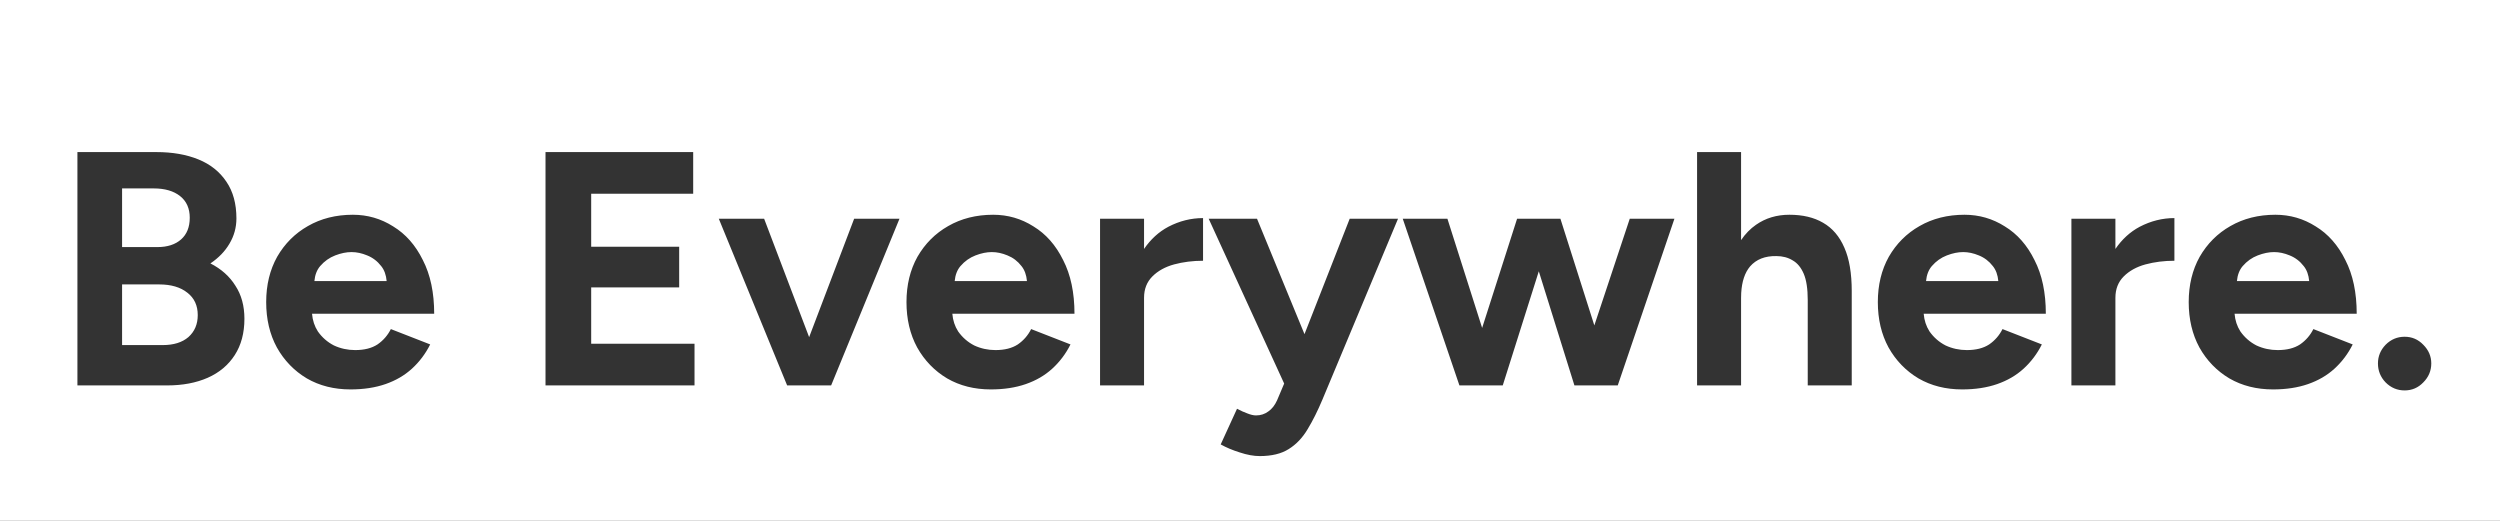 <svg width="240" height="50" viewBox="0 0 240 50" fill="none" xmlns="http://www.w3.org/2000/svg">
<rect x="0" y="0" width="240" height="50" fill="#333333" stroke="none"/>
<path d="M240 50H0V0H240V50ZM116.034 21L123.28 36.822L122.595 38.44C122.381 38.91 122.104 39.261 121.763 39.496C121.421 39.752 121.026 39.88 120.578 39.88C120.343 39.88 120.066 39.816 119.746 39.688C119.447 39.582 119.117 39.432 118.754 39.24L117.187 42.664C117.72 42.963 118.327 43.218 119.01 43.432C119.714 43.666 120.355 43.784 120.931 43.784C122.082 43.784 123.01 43.56 123.714 43.112C124.439 42.664 125.047 42.024 125.538 41.192C126.029 40.382 126.498 39.443 126.946 38.376L134.21 21H129.57L125.231 32.079L120.674 21H116.034ZM230.843 32.328C230.139 32.328 229.53 32.584 229.019 33.096C228.528 33.608 228.283 34.205 228.283 34.888C228.283 35.592 228.528 36.2 229.019 36.712C229.53 37.224 230.139 37.48 230.843 37.48C231.547 37.48 232.144 37.224 232.635 36.712C233.147 36.2 233.403 35.592 233.403 34.888C233.403 34.205 233.147 33.608 232.635 33.096C232.144 32.584 231.547 32.328 230.843 32.328ZM33.874 20.616C32.253 20.616 30.812 20.979 29.554 21.704C28.316 22.408 27.335 23.39 26.609 24.648C25.906 25.907 25.554 27.358 25.554 29C25.554 30.643 25.895 32.093 26.578 33.352C27.282 34.61 28.242 35.603 29.458 36.328C30.674 37.032 32.071 37.384 33.649 37.384C34.908 37.384 36.028 37.213 37.01 36.872C37.991 36.531 38.834 36.04 39.538 35.4C40.263 34.739 40.85 33.96 41.298 33.065L37.522 31.592C37.223 32.189 36.797 32.681 36.242 33.065C35.688 33.427 34.972 33.608 34.098 33.608C33.372 33.608 32.69 33.459 32.05 33.16C31.431 32.84 30.919 32.392 30.514 31.816C30.193 31.318 30.008 30.752 29.955 30.12H41.682C41.682 28.093 41.319 26.376 40.594 24.968C39.89 23.539 38.941 22.462 37.746 21.736C36.573 20.99 35.282 20.616 33.874 20.616ZM95.343 20.616C93.721 20.616 92.281 20.979 91.022 21.704C89.785 22.408 88.803 23.39 88.078 24.648C87.374 25.907 87.022 27.358 87.022 29C87.022 30.643 87.364 32.093 88.047 33.352C88.751 34.61 89.711 35.603 90.927 36.328C92.143 37.032 93.54 37.384 95.118 37.384C96.377 37.384 97.497 37.213 98.478 36.872C99.46 36.531 100.303 36.04 101.007 35.4C101.732 34.739 102.319 33.96 102.767 33.065L98.99 31.592C98.692 32.189 98.266 32.681 97.711 33.065C97.156 33.427 96.441 33.608 95.566 33.608C94.841 33.608 94.159 33.459 93.519 33.16C92.9 32.84 92.388 32.392 91.982 31.816C91.662 31.318 91.477 30.752 91.424 30.12H103.15C103.15 28.093 102.788 26.376 102.062 24.968C101.359 23.539 100.409 22.462 99.215 21.736C98.042 20.99 96.751 20.616 95.343 20.616ZM188.593 20.616C186.971 20.616 185.531 20.979 184.272 21.704C183.035 22.408 182.053 23.39 181.328 24.648C180.624 25.907 180.272 27.358 180.272 29C180.272 30.643 180.614 32.093 181.297 33.352C182.001 34.61 182.961 35.603 184.177 36.328C185.393 37.032 186.79 37.384 188.368 37.384C189.627 37.384 190.747 37.213 191.729 36.872C192.71 36.531 193.553 36.04 194.257 35.4C194.982 34.739 195.569 33.96 196.017 33.065L192.24 31.592C191.942 32.189 191.516 32.681 190.961 33.065C190.406 33.427 189.691 33.608 188.816 33.608C188.091 33.608 187.408 33.459 186.769 33.16C186.15 32.84 185.638 32.392 185.232 31.816C184.912 31.318 184.727 30.752 184.674 30.12H196.4C196.4 28.093 196.038 26.376 195.312 24.968C194.609 23.539 193.659 22.462 192.465 21.736C191.292 20.99 190.001 20.616 188.593 20.616ZM218.437 20.616C216.815 20.616 215.375 20.979 214.116 21.704C212.879 22.408 211.897 23.39 211.172 24.648C210.468 25.907 210.116 27.358 210.116 29C210.116 30.643 210.458 32.093 211.141 33.352C211.845 34.61 212.805 35.603 214.021 36.328C215.236 37.032 216.633 37.384 218.212 37.384C219.471 37.384 220.591 37.213 221.572 36.872C222.554 36.531 223.397 36.04 224.101 35.4C224.826 34.739 225.412 33.96 225.86 33.065L222.084 31.592C221.785 32.189 221.359 32.681 220.805 33.065C220.25 33.427 219.535 33.608 218.66 33.608C217.935 33.608 217.252 33.459 216.612 33.16C215.994 32.84 215.481 32.392 215.076 31.816C214.756 31.318 214.571 30.752 214.518 30.12H226.244C226.244 28.093 225.882 26.376 225.156 24.968C224.452 23.539 223.503 22.462 222.309 21.736C221.135 20.99 219.844 20.616 218.437 20.616ZM7.432 14.6V37H16.04C17.533 37 18.835 36.754 19.944 36.264C21.053 35.773 21.918 35.048 22.536 34.088C23.155 33.128 23.464 31.965 23.464 30.6C23.464 29.362 23.175 28.306 22.6 27.432C22.045 26.536 21.245 25.821 20.2 25.288C20.989 24.755 21.598 24.126 22.024 23.4C22.472 22.654 22.696 21.842 22.696 20.968C22.696 19.56 22.376 18.387 21.736 17.448C21.096 16.488 20.2 15.773 19.048 15.304C17.896 14.834 16.552 14.6 15.016 14.6H7.432ZM52.369 14.6V37H66.674V33H56.754V27.592H65.201V23.689H56.754V18.6H66.546V14.6H52.369ZM69.005 21L75.565 37H79.789L86.35 21H81.997L77.677 32.367L73.357 21H69.005ZM115.493 20.936C114.341 20.936 113.232 21.213 112.165 21.768C111.246 22.255 110.468 22.966 109.829 23.898V21H105.605V37H109.829V28.584C109.829 27.752 110.096 27.069 110.629 26.536C111.162 26.003 111.856 25.619 112.709 25.384C113.584 25.149 114.512 25.032 115.493 25.032V20.936ZM134.664 21L140.104 37H144.264L147.725 26.044L151.144 37H155.304L160.744 21H156.456L153.056 31.239L149.8 21H145.64L142.285 31.481L138.952 21H134.664ZM162.919 14.6V37H167.143V28.616L167.156 28.128C167.219 27.024 167.503 26.174 168.007 25.576C168.604 24.894 169.446 24.563 170.534 24.584C171.132 24.584 171.655 24.723 172.103 25C172.551 25.256 172.902 25.683 173.158 26.28C173.414 26.878 173.543 27.72 173.543 28.808V37H177.767V27.944C177.767 26.238 177.532 24.851 177.062 23.784C176.593 22.696 175.911 21.896 175.015 21.384C174.14 20.872 173.062 20.616 171.782 20.616C170.566 20.616 169.499 20.936 168.582 21.576C168.029 21.958 167.549 22.45 167.143 23.052V14.6H162.919ZM208.743 20.936C207.591 20.936 206.482 21.213 205.415 21.768C204.496 22.255 203.718 22.966 203.079 23.898V21H198.855V37H203.079V28.584C203.079 27.752 203.346 27.069 203.879 26.536C204.412 26.003 205.106 25.619 205.959 25.384C206.834 25.149 207.762 25.032 208.743 25.032V20.936ZM15.273 27.304C16.424 27.304 17.331 27.57 17.992 28.104C18.654 28.616 18.984 29.331 18.984 30.248C18.984 31.123 18.685 31.827 18.088 32.36C17.491 32.872 16.669 33.128 15.624 33.128H11.72V27.304H15.273ZM218.309 24.2C218.799 24.2 219.301 24.306 219.812 24.52C220.346 24.733 220.794 25.075 221.156 25.544C221.456 25.915 221.63 26.395 221.682 26.984H214.744C214.799 26.395 214.982 25.915 215.3 25.544C215.705 25.075 216.186 24.733 216.74 24.52C217.295 24.306 217.818 24.2 218.309 24.2ZM188.465 24.2C188.955 24.2 189.457 24.306 189.969 24.52C190.502 24.733 190.95 25.075 191.312 25.544C191.612 25.915 191.786 26.395 191.838 26.984H184.9C184.955 26.395 185.139 25.915 185.456 25.544C185.861 25.075 186.342 24.733 186.896 24.52C187.451 24.306 187.974 24.2 188.465 24.2ZM95.215 24.2C95.705 24.2 96.207 24.306 96.719 24.52C97.252 24.733 97.7 25.075 98.062 25.544C98.362 25.915 98.536 26.395 98.588 26.984H91.65C91.705 26.395 91.888 25.915 92.206 25.544C92.611 25.075 93.092 24.733 93.647 24.52C94.201 24.306 94.724 24.2 95.215 24.2ZM33.746 24.2C34.237 24.2 34.738 24.306 35.25 24.52C35.783 24.733 36.231 25.075 36.594 25.544C36.894 25.915 37.067 26.395 37.119 26.984H30.182C30.236 26.395 30.42 25.915 30.737 25.544C31.143 25.075 31.623 24.733 32.178 24.52C32.732 24.306 33.255 24.2 33.746 24.2ZM14.76 18.088C15.826 18.088 16.669 18.334 17.288 18.824C17.907 19.315 18.216 20.008 18.216 20.904C18.216 21.8 17.938 22.494 17.384 22.984C16.829 23.475 16.072 23.72 15.112 23.72H11.72V18.088H14.76Z" fill="white"/>
</svg>
